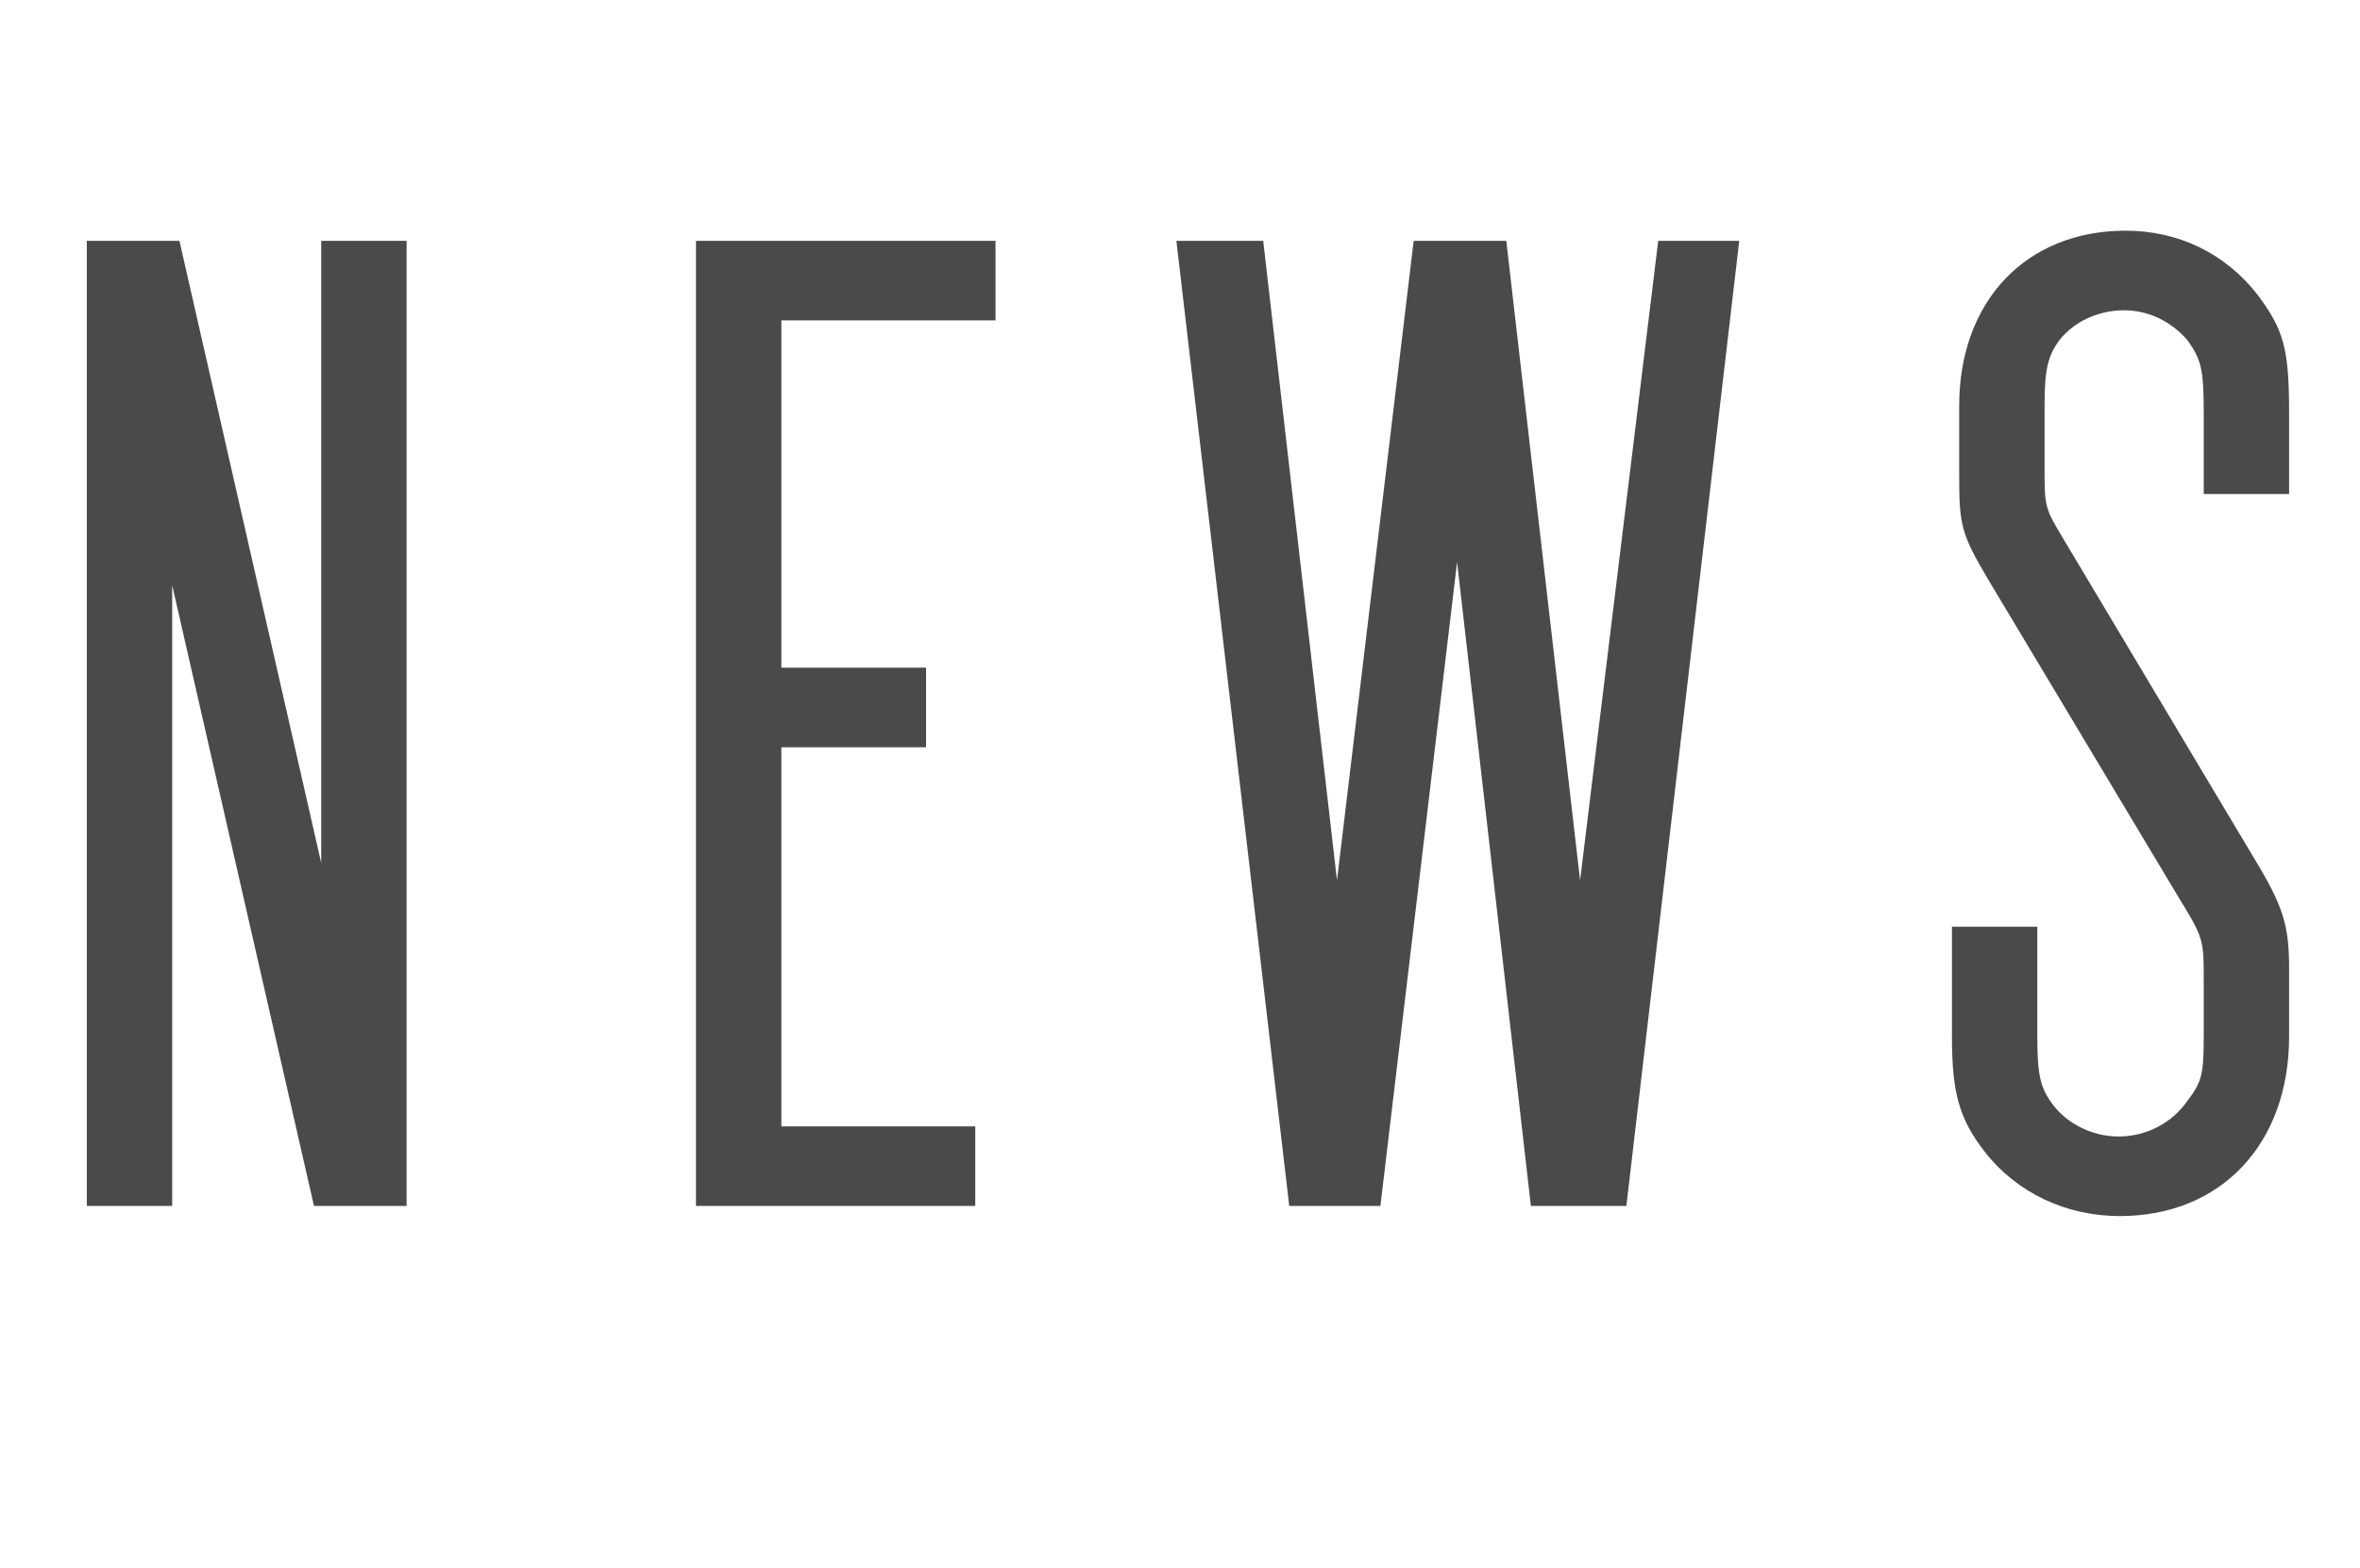 <?xml version="1.0" encoding="UTF-8"?>
<svg id="_レイヤー_2" data-name="レイヤー_2" xmlns="http://www.w3.org/2000/svg" viewBox="0 0 114.17 75.84">
  <g id="_レイヤー_1-2" data-name="レイヤー_1">
    <g>
      <path d="M4.2,11.65h4.48l6.86,30.1V11.65h4.13v46.69h-4.48l-6.86-30.03v30.03h-4.13V11.65Z" style="fill: #4a4a4a;"/>
      <path d="M33.67,11.65h14.49v3.85h-10.36v16.8h7v3.85h-7v18.34h9.38v3.85h-13.51V11.65Z" style="fill: #4a4a4a;"/>
      <path d="M56.91,11.65h4.2l3.57,30.94,3.71-30.94h4.48l3.57,30.94,3.78-30.94h3.92l-5.46,46.69h-4.62l-3.57-31.15-3.71,31.15h-4.41l-5.46-46.69Z" style="fill: #4a4a4a;"/>
      <path d="M98.56,44.83v5.32c0,1.82.14,2.45.7,3.22.7.98,1.96,1.61,3.22,1.61,1.33,0,2.59-.63,3.36-1.75.7-.91.77-1.33.77-3.15v-2.66c0-1.89,0-2.03-1.12-3.85l-9.31-15.54c-1.33-2.24-1.4-2.66-1.4-5.11v-3.29c0-5.04,3.22-8.47,8.05-8.47,2.59,0,4.83,1.12,6.37,3.08,1.26,1.68,1.54,2.59,1.54,5.67v3.99h-4.13v-3.99c0-2.1-.14-2.52-.77-3.43-.77-.91-1.89-1.47-3.08-1.47-1.26,0-2.45.56-3.15,1.47-.56.77-.7,1.47-.7,3.15v3.29c0,1.61.07,1.75.91,3.15l9.24,15.47c1.4,2.31,1.68,3.22,1.68,5.32v3.29c0,5.18-3.29,8.68-8.19,8.68-2.59,0-4.97-1.12-6.51-3.08-1.26-1.61-1.61-2.87-1.61-5.6v-5.32h4.13Z" style="fill: #4a4a4a;"/>
    </g>
  </g>
</svg>